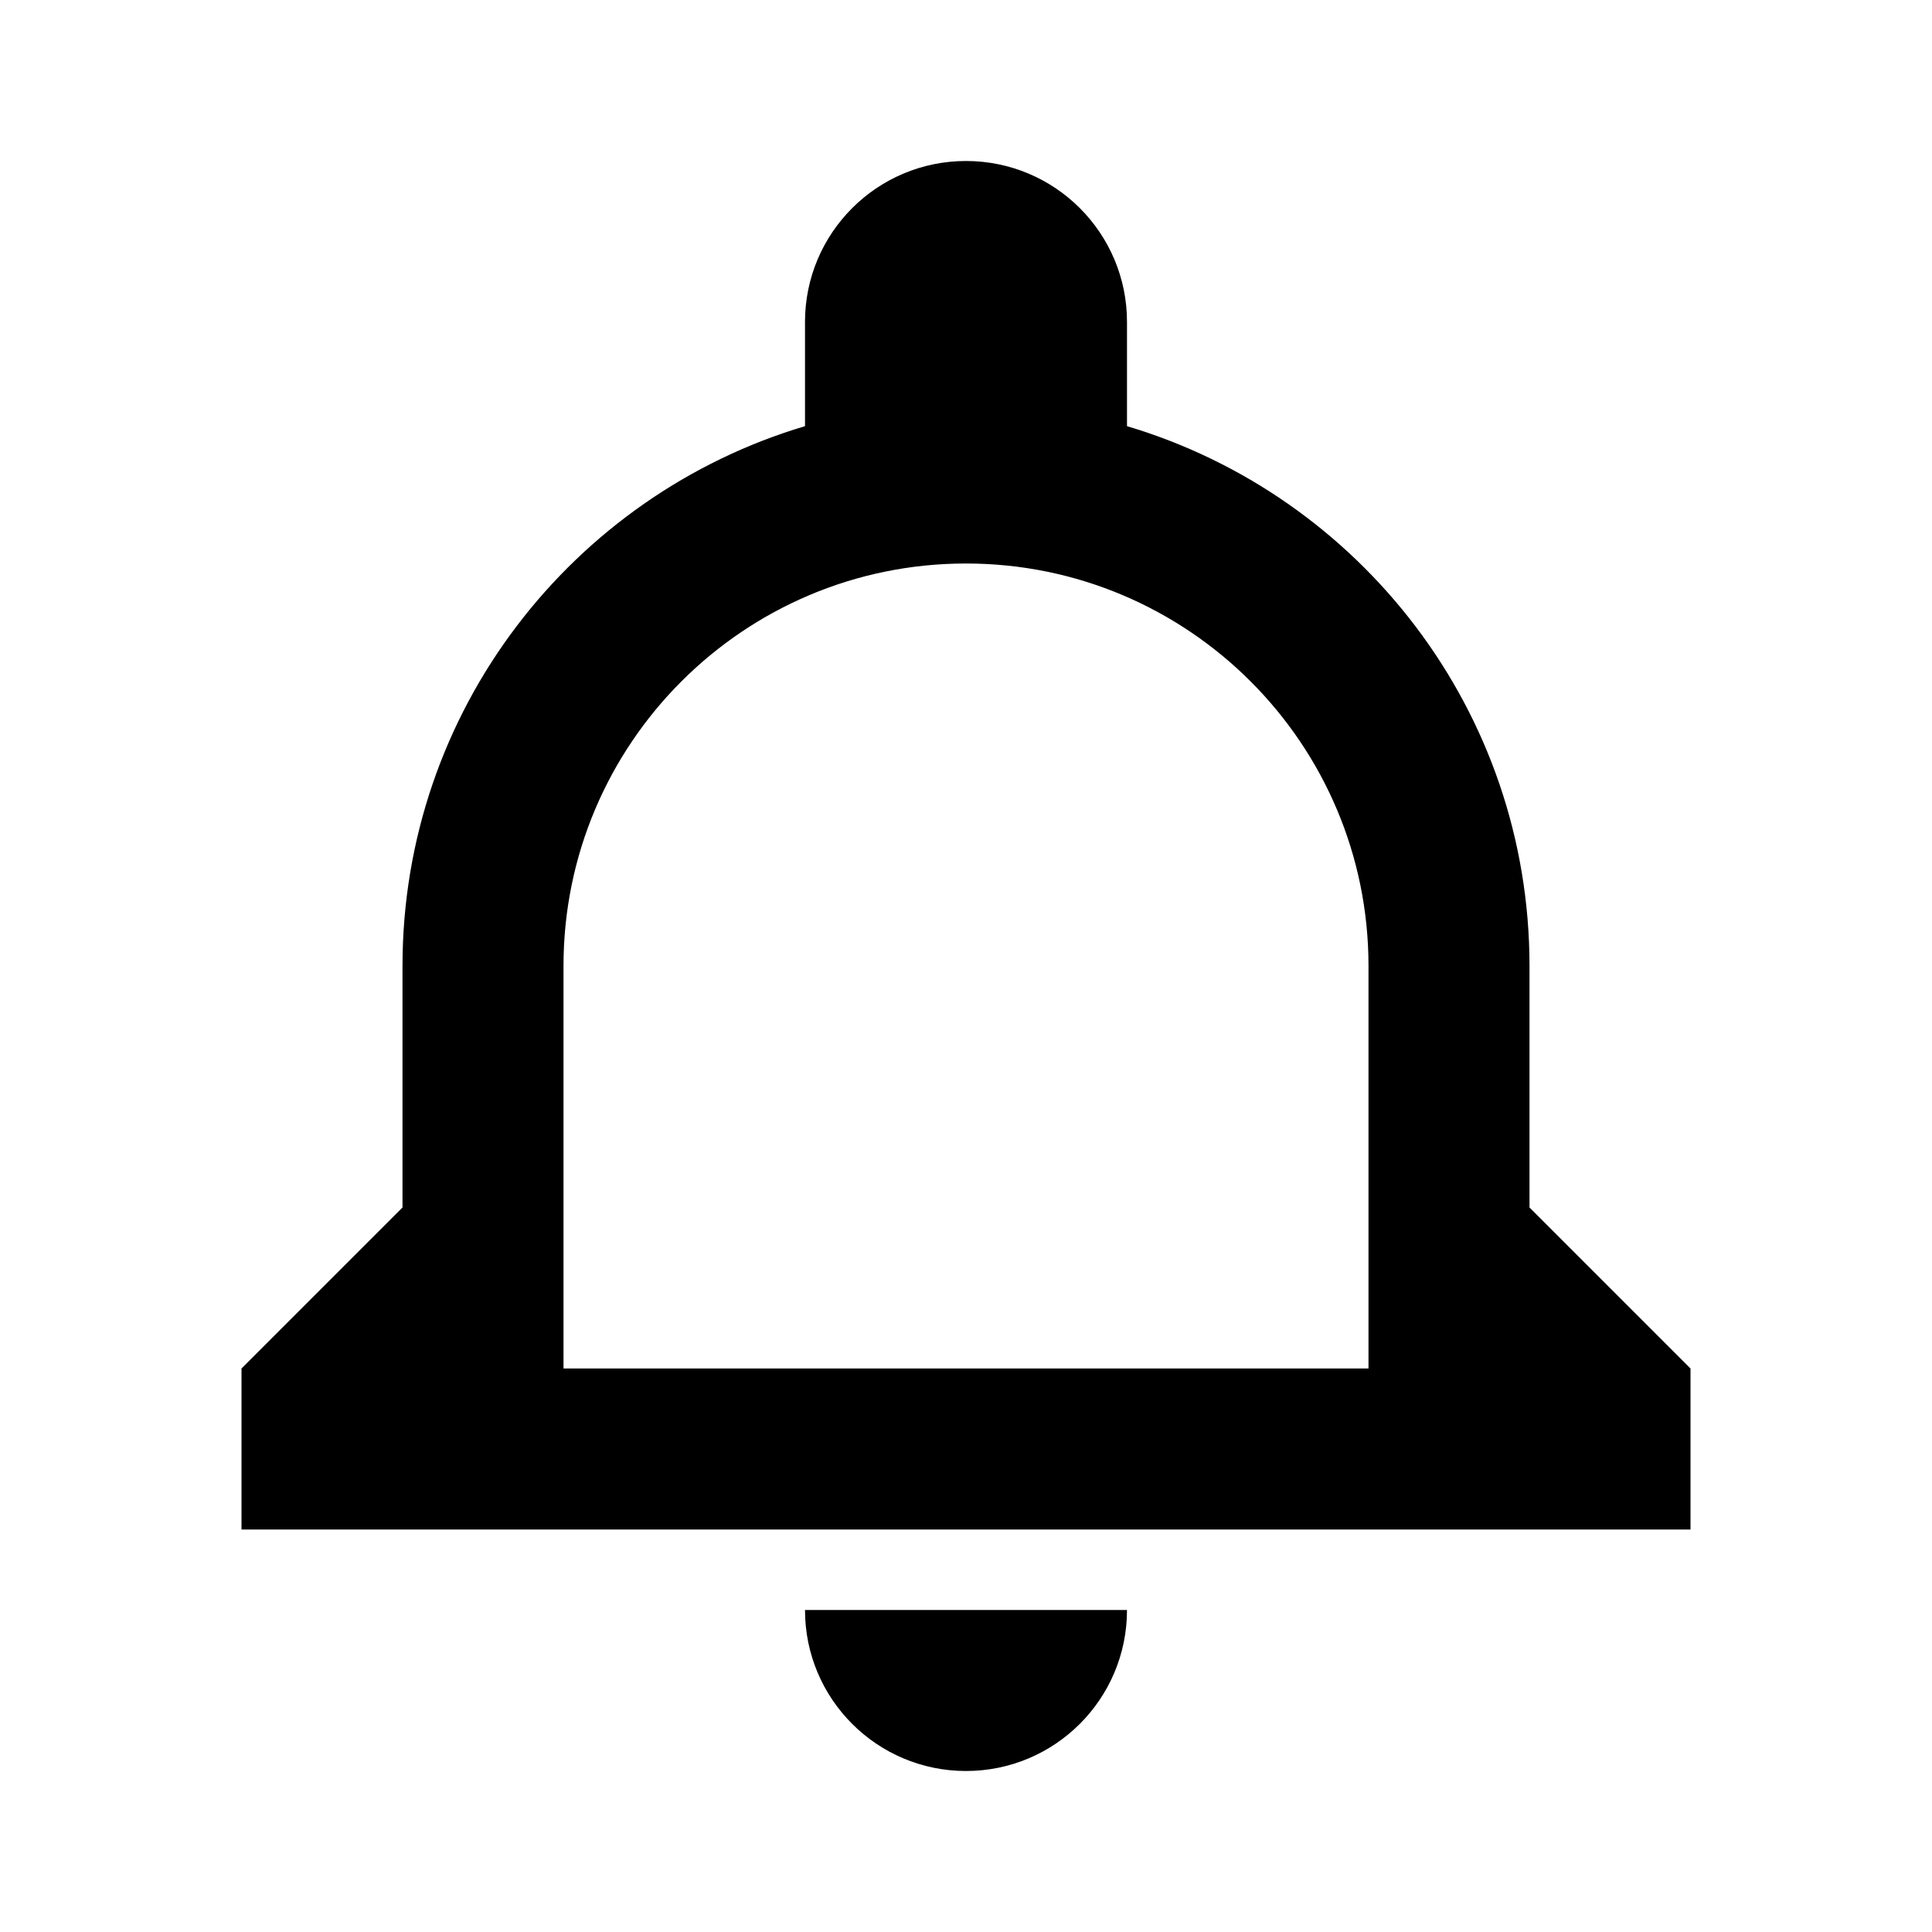 <svg xmlns="http://www.w3.org/2000/svg" viewBox="0 0 24 24">
  <path fill="#000000" d="M12,22 C10.895,22 10,21.105 10,20 L14,20 C14,21.105 13.105,22 12,22 Z M19,15 L21,17 L21,19 L3,19 L3,17 L5,15 L5,12 C5,8.83 7.109,6.155 10,5.294 L10,4 C10,2.895 10.895,2 12,2 C13.105,2 14,2.895 14,4 L14,5.294 C16.891,6.155 19,8.83 19,12 L19,15 Z M17,17 L17,12 C17,9.239 14.761,7 12,7 C9.239,7 7,9.239 7,12 L7,17 L17,17 Z"/>
</svg>
